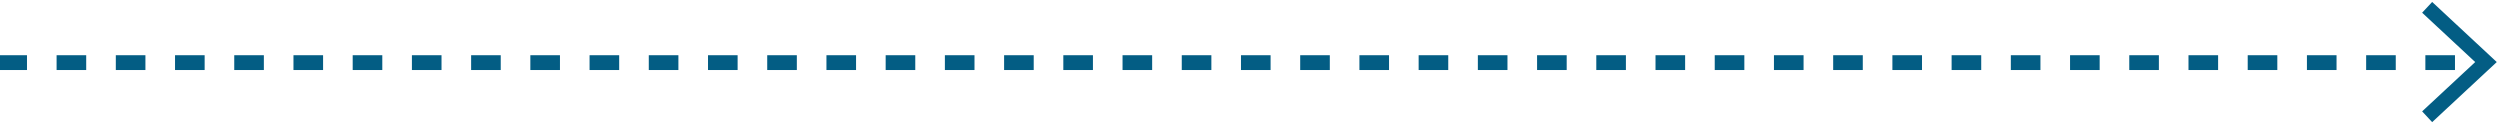 <svg width="743" height="37" viewBox="0 0 743 37" fill="none" xmlns="http://www.w3.org/2000/svg">
<line x1="-71.18" y1="18.611" x2="739.203" y2="18.611" stroke="#035D84" stroke-width="4.4" stroke-dasharray="8.8 8.8"/>
<path d="M722.838 36.297L719.859 33.098L735.629 18.442L719.859 3.781L722.838 0.582L742.038 18.442L722.838 36.297Z" fill="#035D84"/>
</svg>
